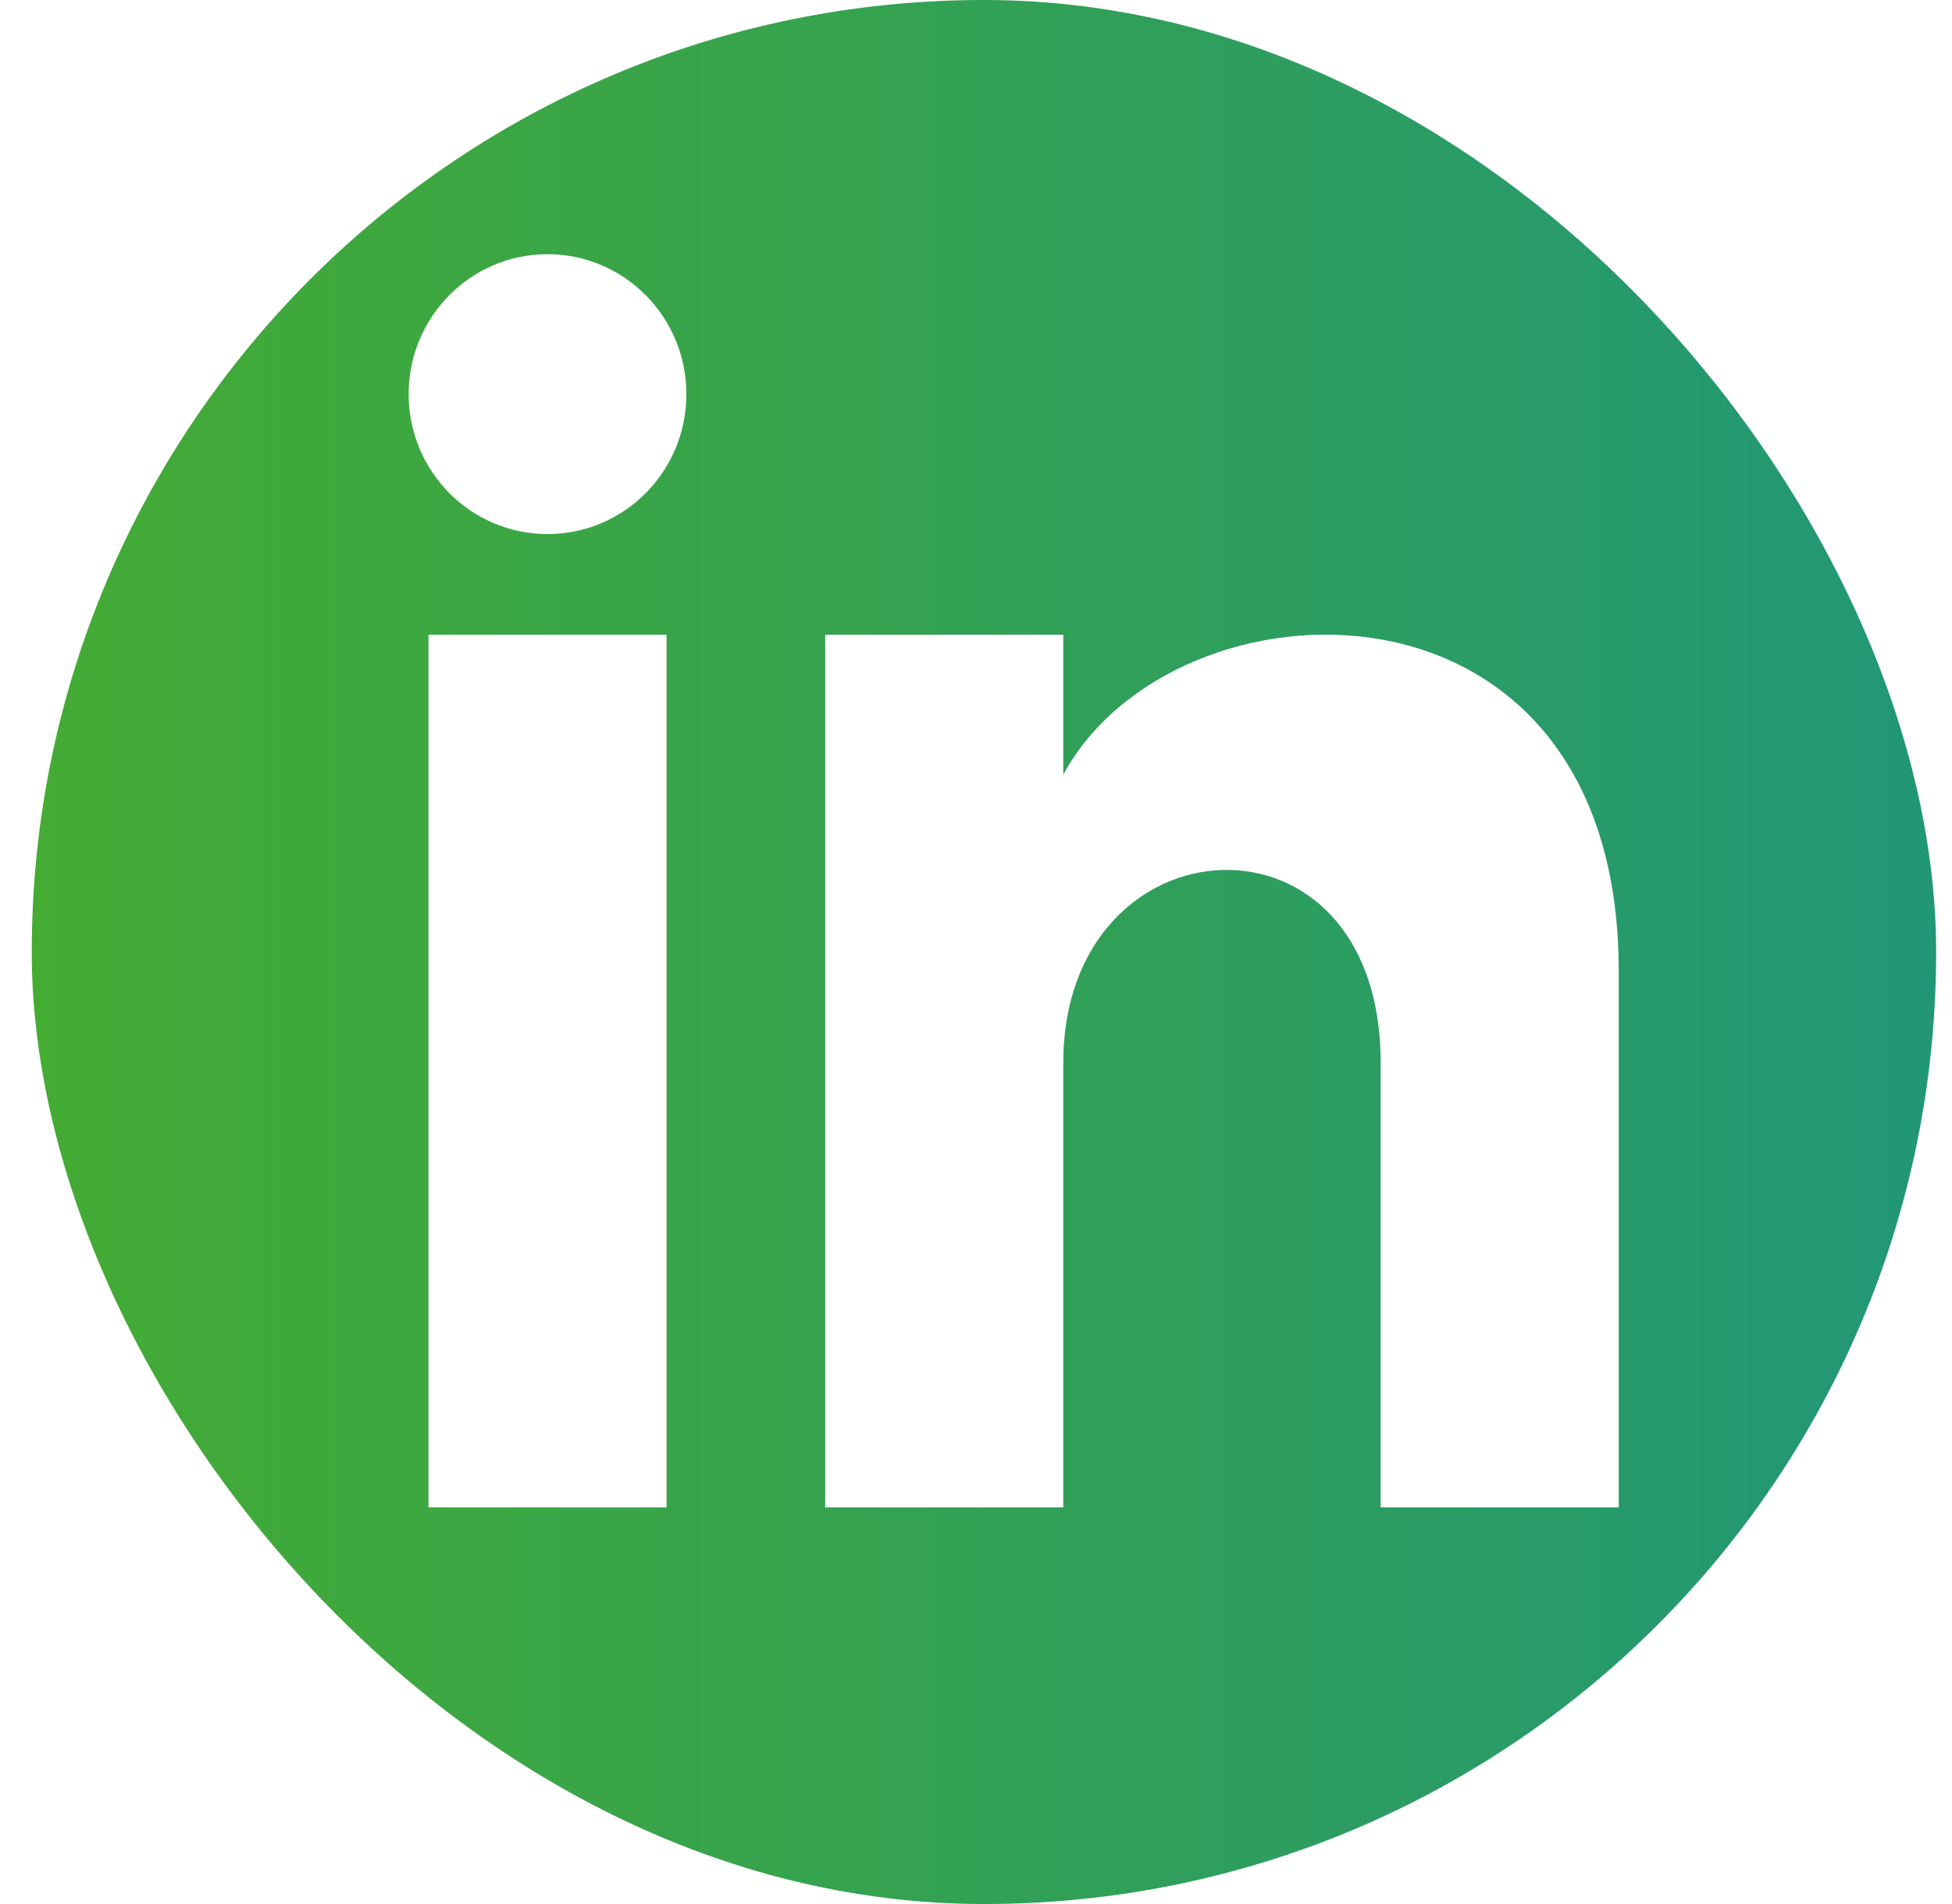 <svg xmlns="http://www.w3.org/2000/svg" width="41" height="40" viewBox="0 0 41 40" fill="none">
	<g clip-path="url(#clip0_1205_291)">
		<path fill-rule="evenodd" clip-rule="evenodd" d="M34 31.667H29V22.327C29 16.714 22.333 17.139 22.333 22.327V31.667H17.333V13.334H22.333V16.275C24.66 11.965 34 11.647 34 20.402V31.667ZM11.5 11.22C9.89 11.22 8.583 9.904 8.583 8.28C8.583 6.657 9.89 5.34 11.5 5.34C13.11 5.34 14.417 6.657 14.417 8.28C14.417 9.904 13.112 11.22 11.5 11.22ZM9 31.667H14V13.334H9V31.667ZM32.333 0H9C4.398 0 0.667 3.732 0.667 8.334V31.667C0.667 36.269 4.398 40 9 40H32.333C36.937 40 40.667 36.269 40.667 31.667V8.334C40.667 3.732 36.937 0 32.333 0Z" fill="url(#paint0_linear_1205_291)"/>
	</g>
	<defs>
		<linearGradient id="paint0_linear_1205_291" x1="40.667" y1="20" x2="0.667" y2="20" gradientUnits="userSpaceOnUse">
			<stop stop-color="#219776"/>
			<stop offset="1" stop-color="#44AB33"/>
		</linearGradient>
		<clipPath id="clip0_1205_291">
			<rect x="0.667" width="40" height="40" rx="20" fill="white"/>
		</clipPath>
	</defs>
</svg>
